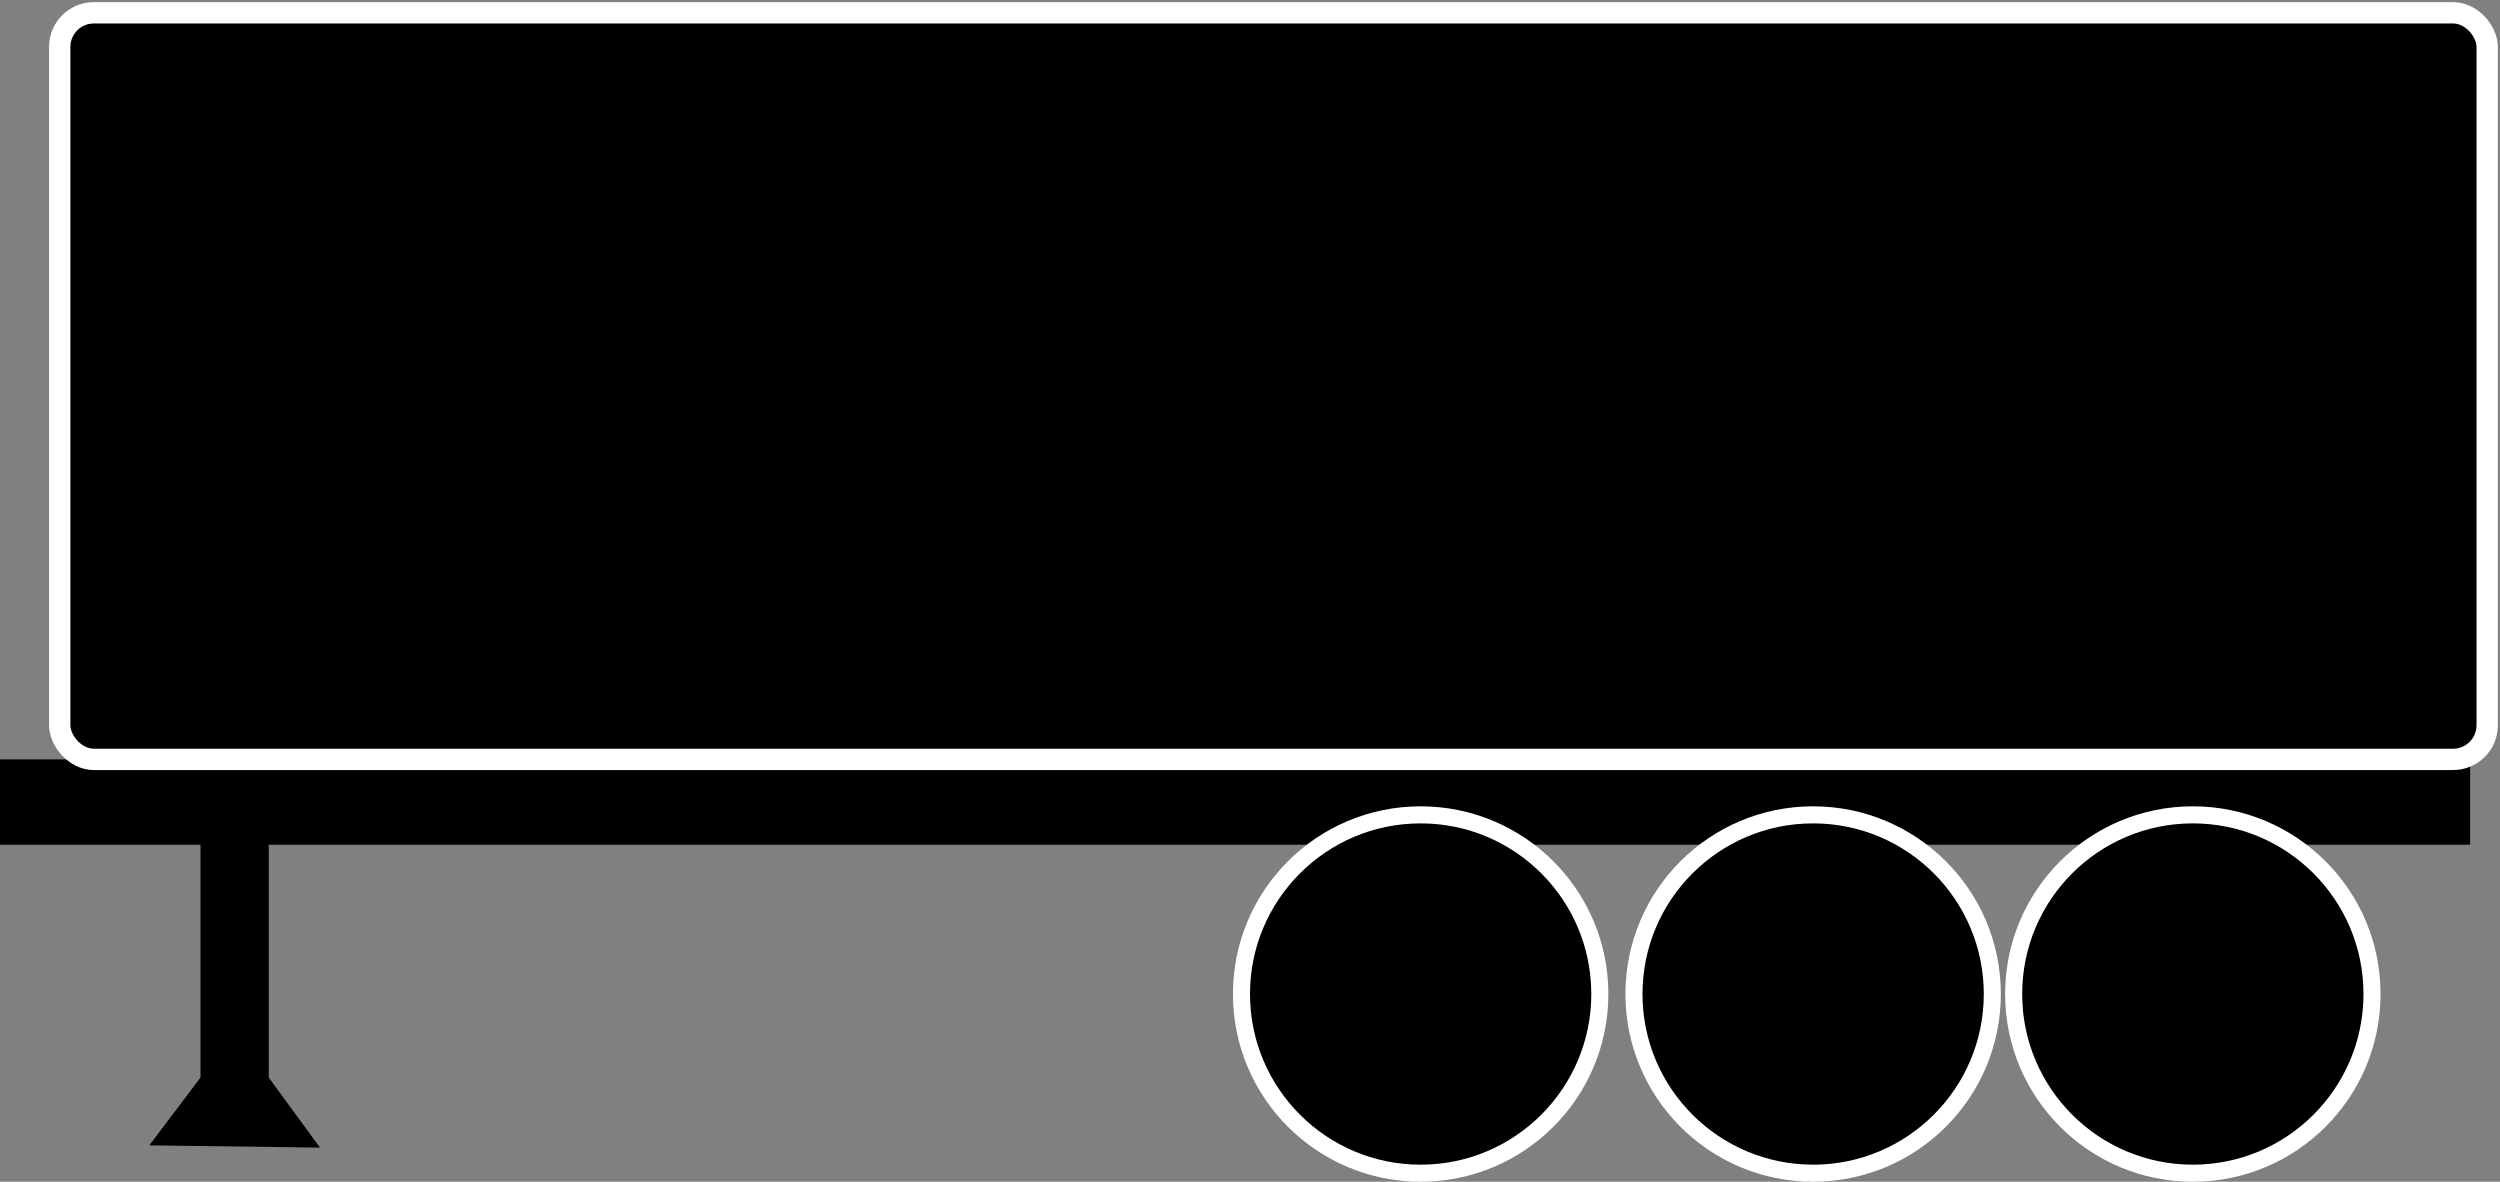 <?xml version="1.0" encoding="UTF-8"?>
<svg width="586px" height="277px" viewBox="0 0 586 277" version="1.1" xmlns="http://www.w3.org/2000/svg" xmlns:xlink="http://www.w3.org/1999/xlink">
    <rect x="0" y="0" width="586" height="277" fill="#808080" stroke="none"/>
    <title>semi-trailers</title>
    <g id="Page-1" stroke="none" stroke-width="1" fill="none" fill-rule="evenodd">
        <g id="semi-trailers" transform="translate(0, 3)" fill="#000000">
            <rect id="Rectangle" x="0" y="175" width="579" height="20"></rect>
            <rect id="Rectangle" stroke="#FFFFFF" stroke-width="5" x="14" y="0" width="569" height="175" rx="8"></rect>
            <circle id="Oval" stroke="#FFFFFF" stroke-width="4" cx="514" cy="230" r="42"></circle>
            <circle id="Oval" stroke="#FFFFFF" stroke-width="4" cx="425" cy="230" r="42"></circle>
            <circle id="Oval" stroke="#FFFFFF" stroke-width="4" cx="333" cy="230" r="42"></circle>
            <rect id="Rectangle" x="47" y="184" width="16" height="74"></rect>
            <polygon id="Path-7" points="47.432 249 35 265.469 75 266 62.568 249"></polygon>
        </g>
    </g>
</svg>
